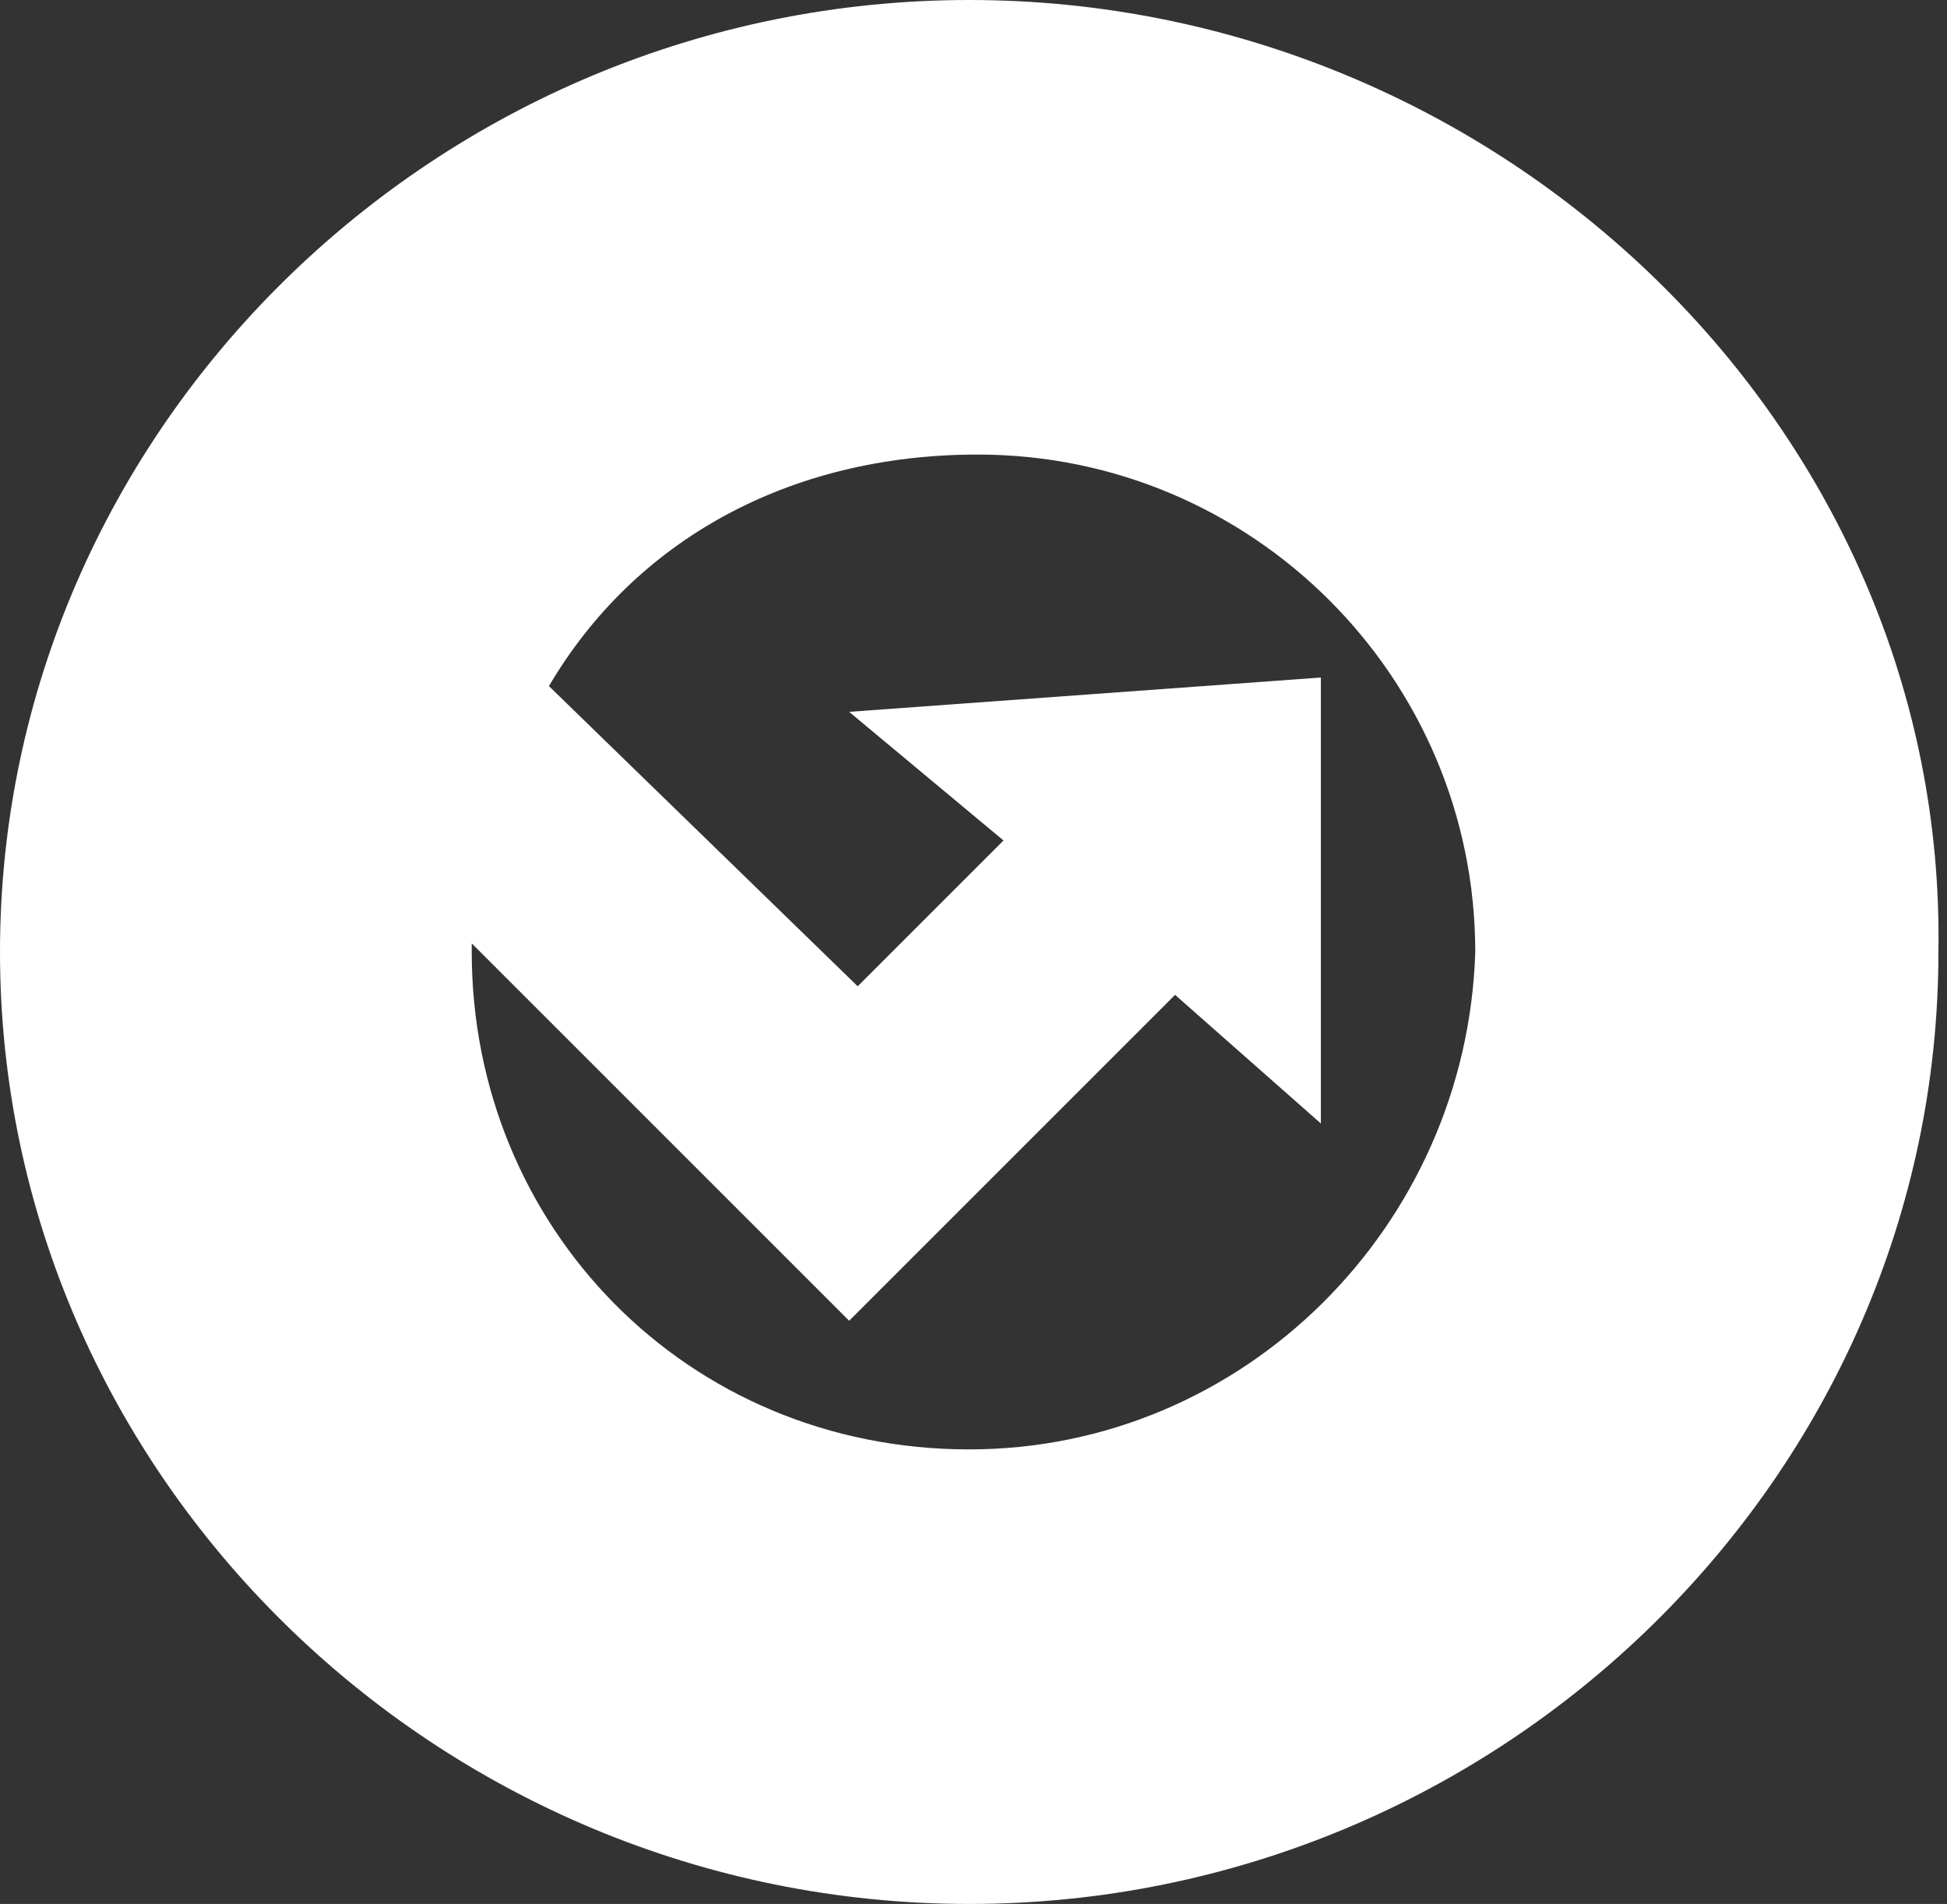 <?xml version="1.0" encoding="utf-8"?> <svg version="1.1" xmlns="http://www.w3.org/2000/svg" xmlns:xlink="http://www.w3.org/1999/xlink" x="0px" y="0px" 	 viewBox="0 0 22.7 22.2" enable-background="new 0 0 22.7 22.2" xml:space="preserve"><rect x="0" y="0" width="22.7" height="22.2" fill="#333333" stroke="none"/> <path fill="#fff" d="M11.3,0C5.1,0,0,5,0,11.1c0,6.1,5.1,11.1,11.3,11.1c6.2,0,11.3-5,11.3-11.1C22.7,5,17.5,0,11.3,0z 	 M11.3,16.9c-3.3,0-5.8-2.6-5.8-5.8c0,0,0,0,0-0.1L3.8,9.3l1.9-1.9l0,0L3.8,9.3L5.5,11l4.3,4.3l0,0l0,0l0.1,0.1l3.8-3.8l1.7,1.5 	l0-5.2L9.9,8.3l1.8,1.5l0,0l-1.7,1.7l0,0L6.4,8l0,0c1-1.7,2.8-2.7,5-2.7c3.2,0,5.8,2.6,5.8,5.8C17.1,14.3,14.5,16.9,11.3,16.9z 	 M11.8,13.4L11.8,13.4L10.2,15L11.8,13.4z"/> </svg> 